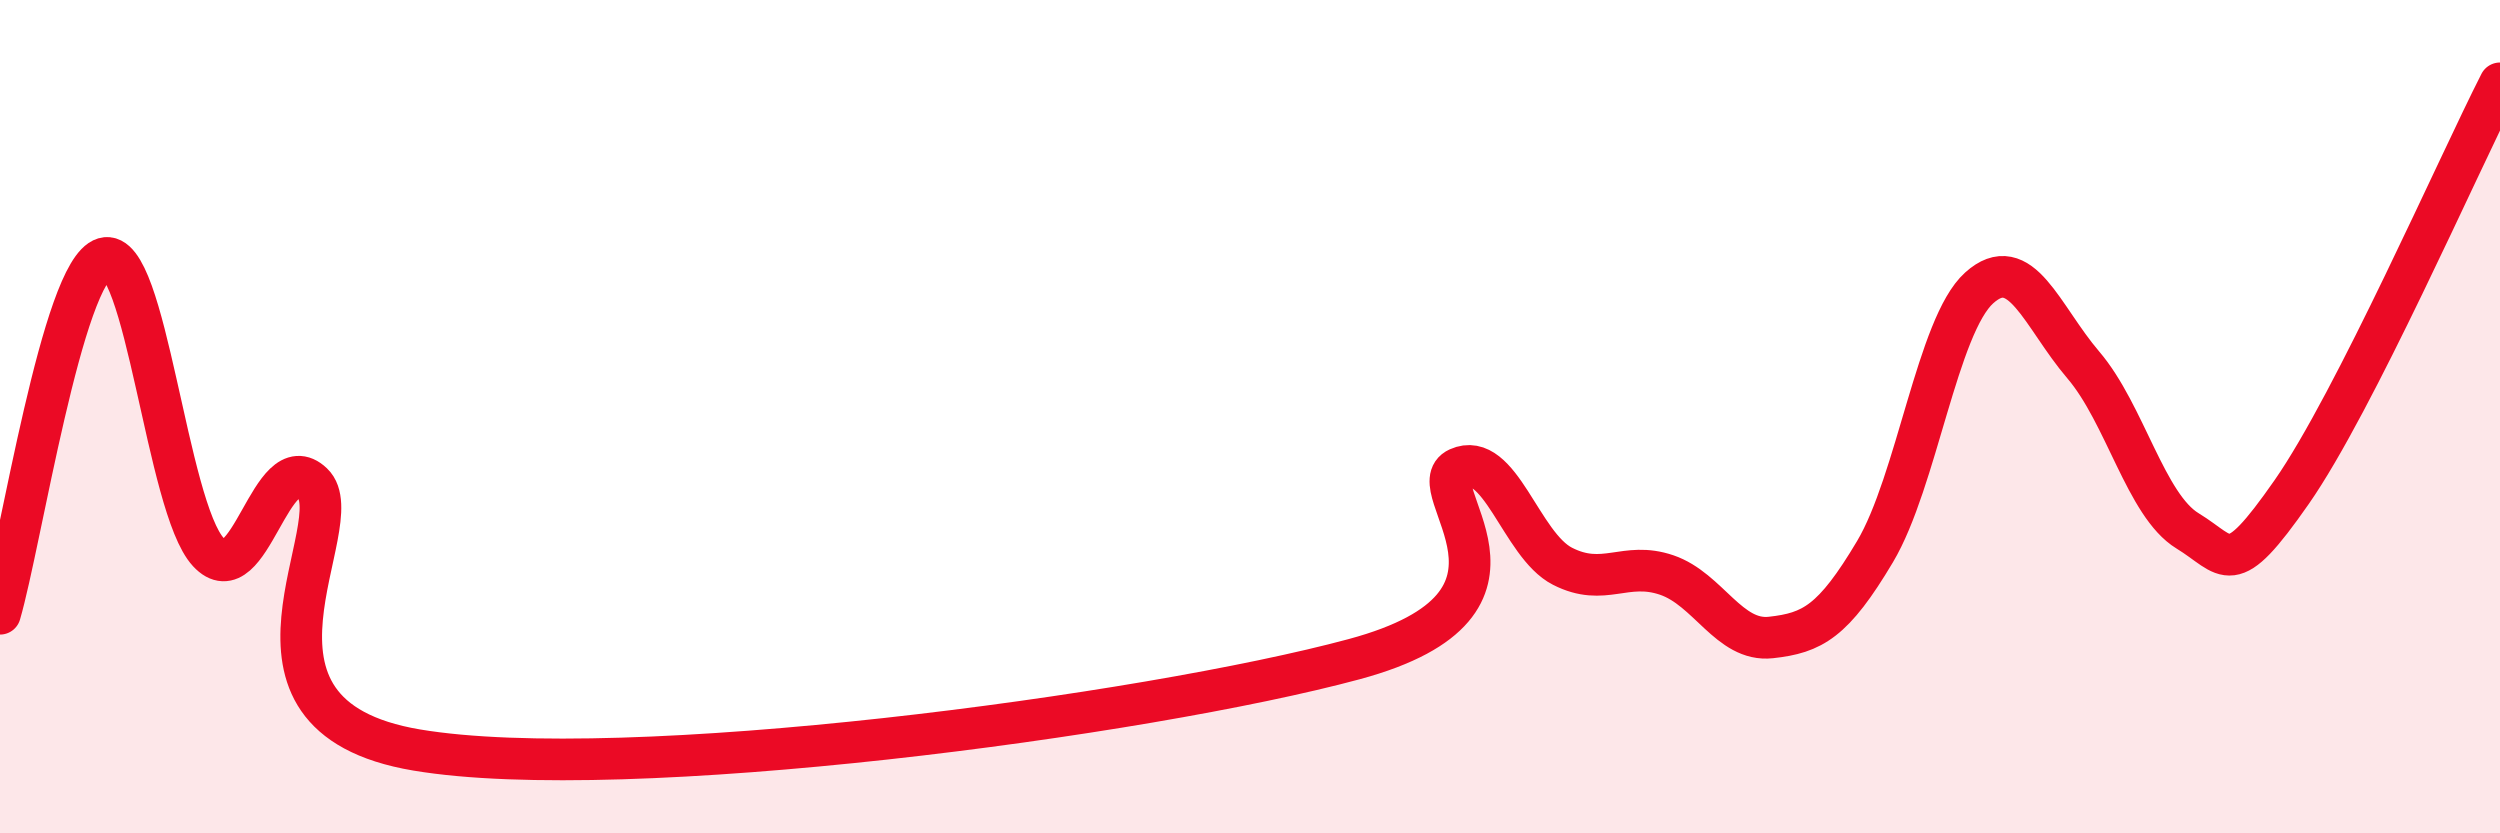 
    <svg width="60" height="20" viewBox="0 0 60 20" xmlns="http://www.w3.org/2000/svg">
      <path
        d="M 0,14.73 C 0.5,13.02 1.5,6.5 2.5,6.2 C 3.5,5.9 4,12.17 5,13.25 C 6,14.33 6.5,10.65 7.5,11.6 C 8.5,12.55 5,17.16 10,18 C 15,18.84 27.5,17.17 32.5,15.82 C 37.5,14.47 34,11.69 35,11.24 C 36,10.79 36.5,13.08 37.5,13.59 C 38.5,14.1 39,13.46 40,13.8 C 41,14.14 41.5,15.41 42.5,15.3 C 43.5,15.19 44,14.92 45,13.24 C 46,11.56 46.5,7.81 47.5,6.91 C 48.5,6.01 49,7.59 50,8.76 C 51,9.93 51.5,12.13 52.5,12.74 C 53.5,13.35 53.5,13.96 55,11.81 C 56.5,9.66 59,3.96 60,2L60 20L0 20Z"
        fill="#EB0A25"
        opacity="0.1"
        stroke-linecap="round"
        stroke-linejoin="round"
      />
      <path
        d="M 0,14.73 C 0.5,13.02 1.5,6.5 2.5,6.2 C 3.5,5.9 4,12.17 5,13.25 C 6,14.33 6.5,10.65 7.5,11.6 C 8.5,12.55 5,17.16 10,18 C 15,18.84 27.5,17.17 32.5,15.82 C 37.5,14.47 34,11.69 35,11.24 C 36,10.79 36.5,13.08 37.5,13.59 C 38.5,14.1 39,13.46 40,13.8 C 41,14.14 41.5,15.41 42.5,15.3 C 43.5,15.19 44,14.92 45,13.24 C 46,11.56 46.5,7.81 47.5,6.91 C 48.5,6.01 49,7.59 50,8.76 C 51,9.93 51.5,12.13 52.5,12.74 C 53.5,13.35 53.5,13.96 55,11.81 C 56.5,9.66 59,3.96 60,2"
        stroke="#EB0A25"
        stroke-width="1"
        fill="none"
        stroke-linecap="round"
        stroke-linejoin="round"
      />
    </svg>
  